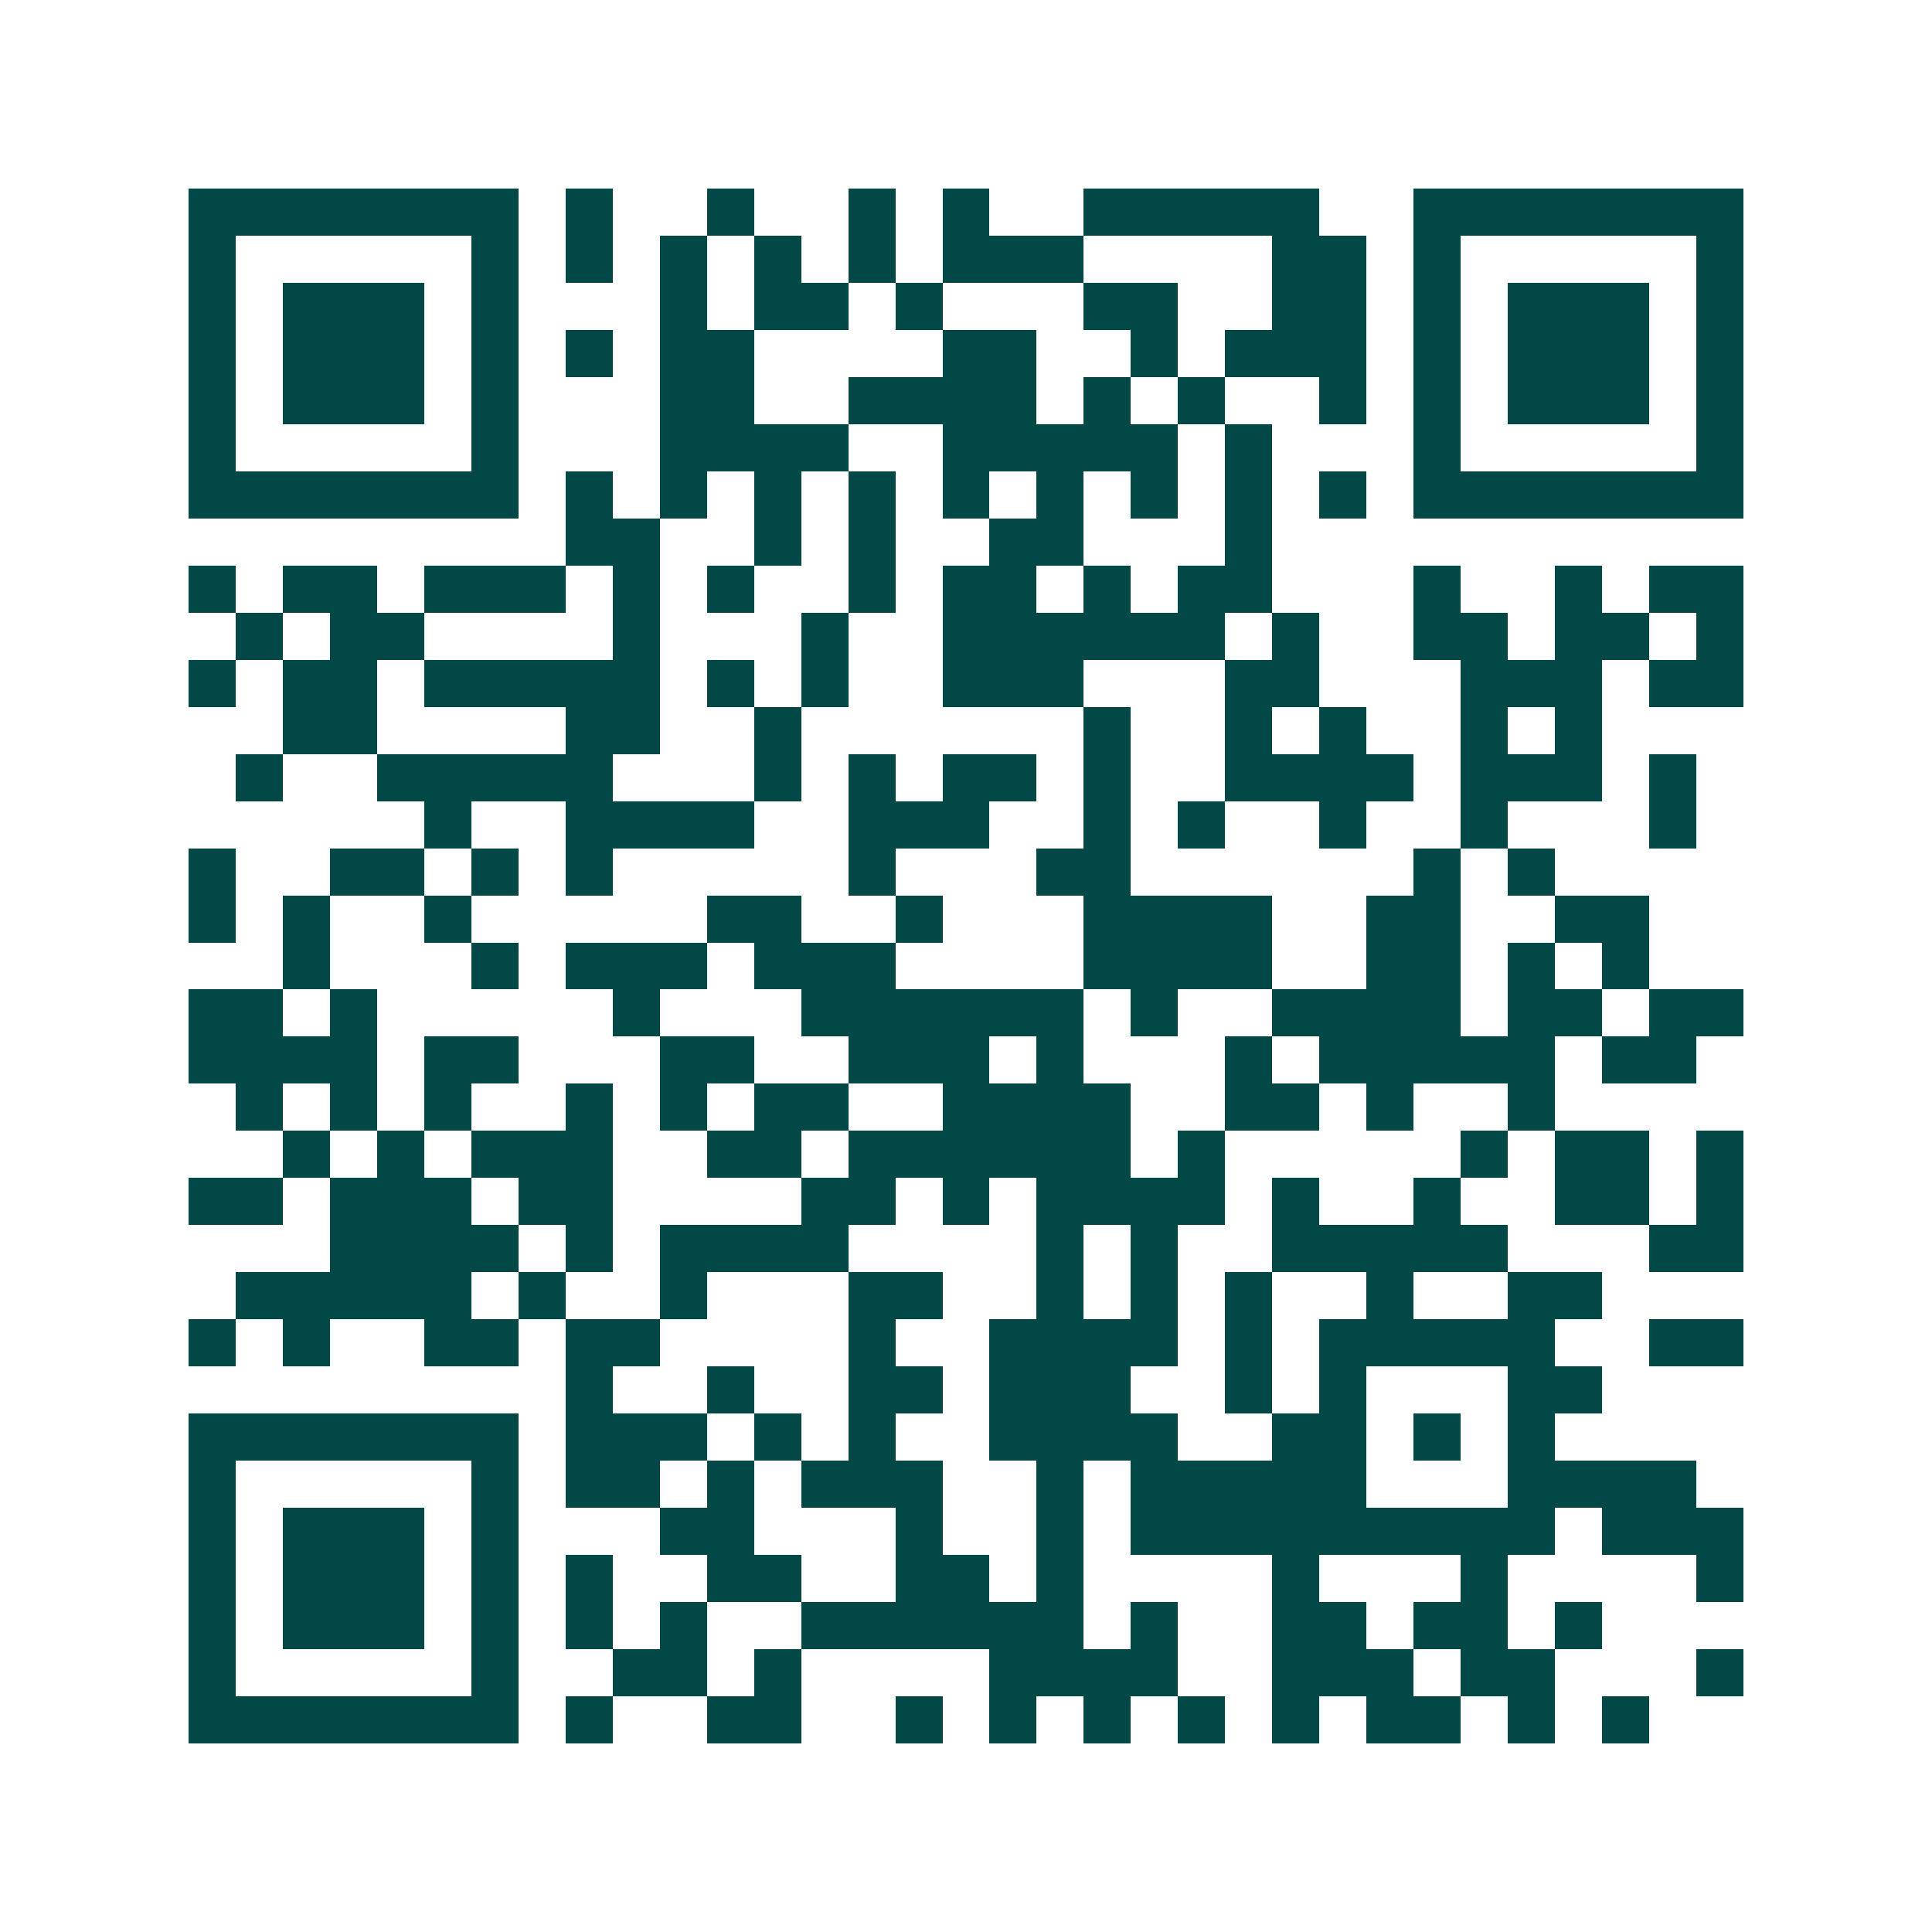 <svg xmlns="http://www.w3.org/2000/svg" width="200" height="200" viewBox="0 0 41 41" shape-rendering="crispEdges"><path fill="#ffffff" d="M0 0h41v41H0z"/><path stroke="#014847" d="M4 4.5h7m1 0h1m2 0h1m2 0h1m1 0h1m2 0h5m2 0h7M4 5.5h1m5 0h1m1 0h1m1 0h1m1 0h1m1 0h1m1 0h3m4 0h2m1 0h1m5 0h1M4 6.5h1m1 0h3m1 0h1m3 0h1m1 0h2m1 0h1m3 0h2m2 0h2m1 0h1m1 0h3m1 0h1M4 7.5h1m1 0h3m1 0h1m1 0h1m1 0h2m4 0h2m2 0h1m1 0h3m1 0h1m1 0h3m1 0h1M4 8.5h1m1 0h3m1 0h1m3 0h2m2 0h4m1 0h1m1 0h1m2 0h1m1 0h1m1 0h3m1 0h1M4 9.5h1m5 0h1m3 0h4m2 0h5m1 0h1m3 0h1m5 0h1M4 10.5h7m1 0h1m1 0h1m1 0h1m1 0h1m1 0h1m1 0h1m1 0h1m1 0h1m1 0h1m1 0h7M12 11.5h2m2 0h1m1 0h1m2 0h2m3 0h1M4 12.5h1m1 0h2m1 0h3m1 0h1m1 0h1m2 0h1m1 0h2m1 0h1m1 0h2m3 0h1m2 0h1m1 0h2M5 13.5h1m1 0h2m4 0h1m3 0h1m2 0h6m1 0h1m2 0h2m1 0h2m1 0h1M4 14.5h1m1 0h2m1 0h5m1 0h1m1 0h1m2 0h3m3 0h2m3 0h3m1 0h2M6 15.5h2m4 0h2m2 0h1m6 0h1m2 0h1m1 0h1m2 0h1m1 0h1M5 16.5h1m2 0h5m3 0h1m1 0h1m1 0h2m1 0h1m2 0h4m1 0h3m1 0h1M9 17.5h1m2 0h4m2 0h3m2 0h1m1 0h1m2 0h1m2 0h1m3 0h1M4 18.5h1m2 0h2m1 0h1m1 0h1m5 0h1m3 0h2m6 0h1m1 0h1M4 19.5h1m1 0h1m2 0h1m5 0h2m2 0h1m3 0h4m2 0h2m2 0h2M6 20.5h1m3 0h1m1 0h3m1 0h3m4 0h4m2 0h2m1 0h1m1 0h1M4 21.5h2m1 0h1m5 0h1m3 0h6m1 0h1m2 0h4m1 0h2m1 0h2M4 22.5h4m1 0h2m3 0h2m2 0h3m1 0h1m3 0h1m1 0h5m1 0h2M5 23.5h1m1 0h1m1 0h1m2 0h1m1 0h1m1 0h2m2 0h4m2 0h2m1 0h1m2 0h1M6 24.5h1m1 0h1m1 0h3m2 0h2m1 0h6m1 0h1m5 0h1m1 0h2m1 0h1M4 25.5h2m1 0h3m1 0h2m4 0h2m1 0h1m1 0h4m1 0h1m2 0h1m2 0h2m1 0h1M7 26.5h4m1 0h1m1 0h4m4 0h1m1 0h1m2 0h5m3 0h2M5 27.5h5m1 0h1m2 0h1m3 0h2m2 0h1m1 0h1m1 0h1m2 0h1m2 0h2M4 28.5h1m1 0h1m2 0h2m1 0h2m4 0h1m2 0h4m1 0h1m1 0h5m2 0h2M12 29.5h1m2 0h1m2 0h2m1 0h3m2 0h1m1 0h1m3 0h2M4 30.5h7m1 0h3m1 0h1m1 0h1m2 0h4m2 0h2m1 0h1m1 0h1M4 31.5h1m5 0h1m1 0h2m1 0h1m1 0h3m2 0h1m1 0h5m3 0h4M4 32.5h1m1 0h3m1 0h1m3 0h2m3 0h1m2 0h1m1 0h9m1 0h3M4 33.5h1m1 0h3m1 0h1m1 0h1m2 0h2m2 0h2m1 0h1m4 0h1m3 0h1m4 0h1M4 34.5h1m1 0h3m1 0h1m1 0h1m1 0h1m2 0h6m1 0h1m2 0h2m1 0h2m1 0h1M4 35.5h1m5 0h1m2 0h2m1 0h1m4 0h4m2 0h3m1 0h2m3 0h1M4 36.5h7m1 0h1m2 0h2m2 0h1m1 0h1m1 0h1m1 0h1m1 0h1m1 0h2m1 0h1m1 0h1"/></svg>

